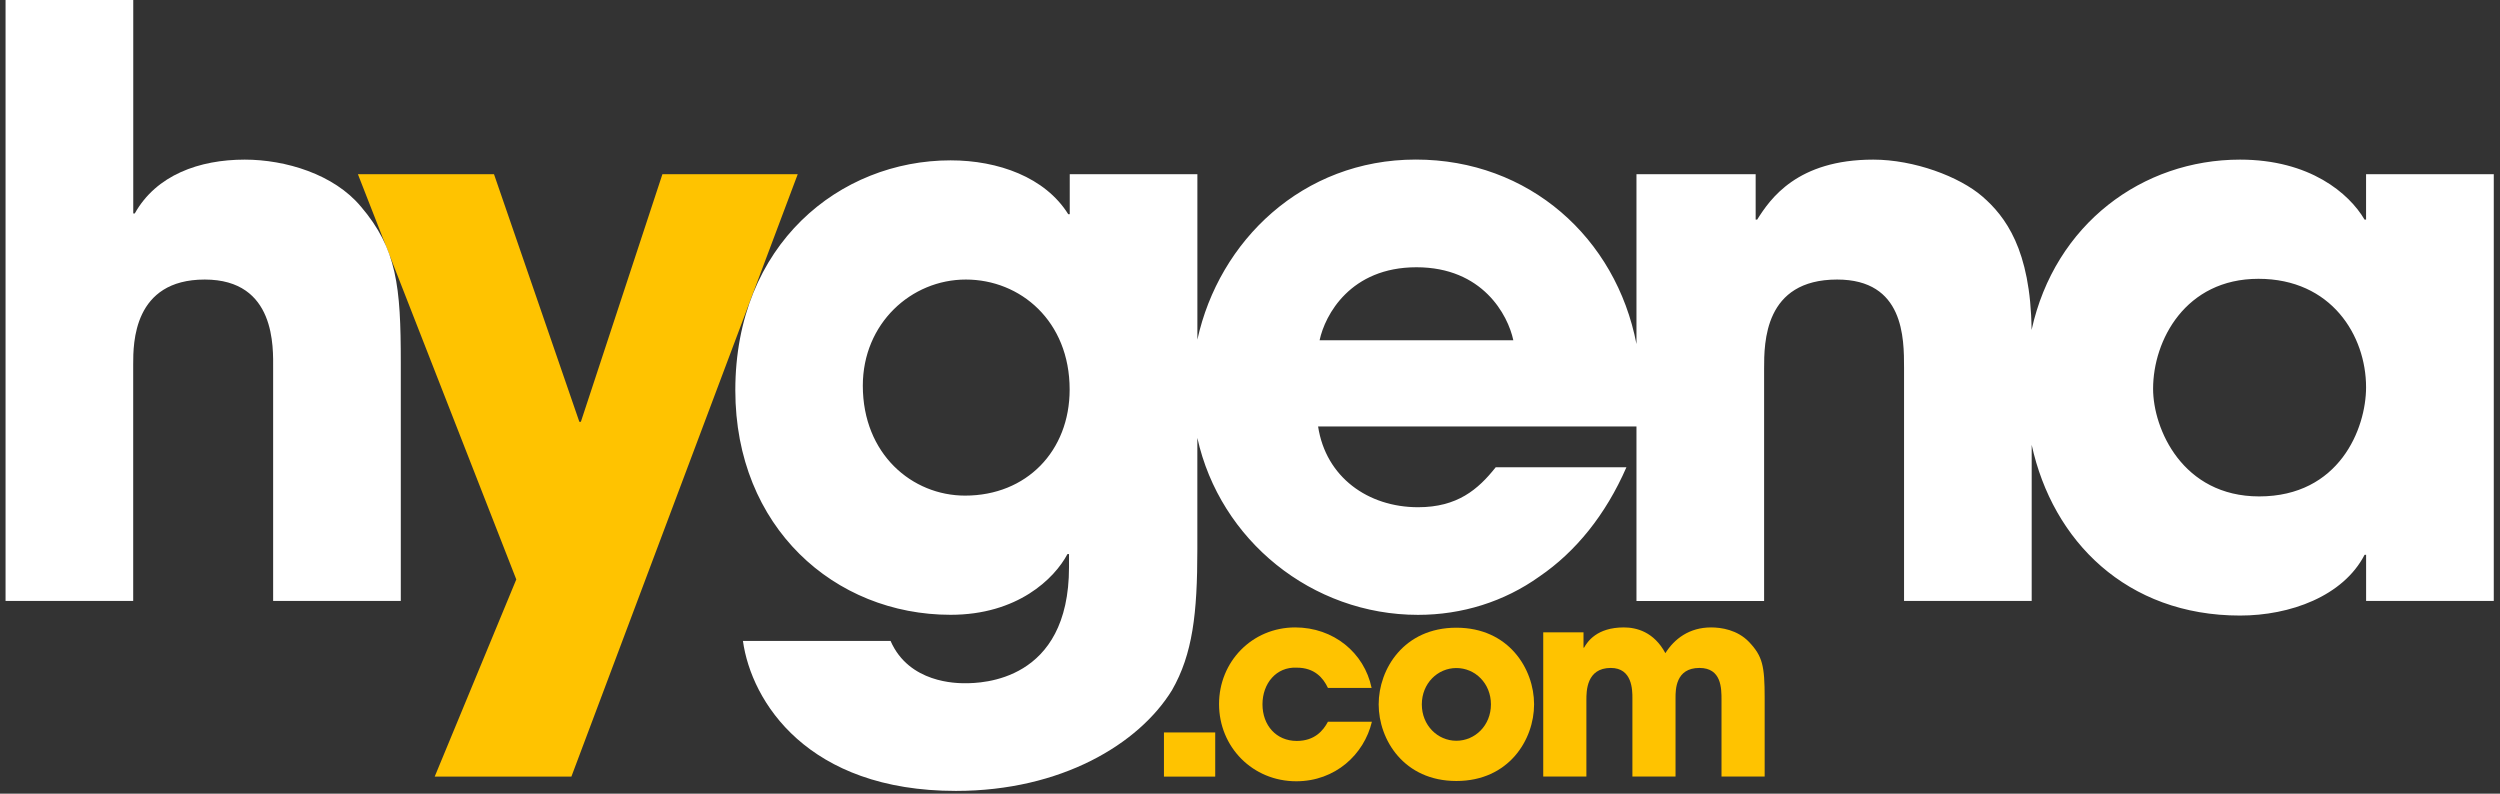 <svg width="126" height="40" viewBox="0 0 126 40" fill="none" xmlns="http://www.w3.org/2000/svg">
<rect x="0" y="0" width="126" height="40" fill="#333333" stroke="none"/>
<g clip-path="url(#clip0_237_3928)">
<g clip-path="url(#clip1_237_3928)">
<path d="M40.205 8.781H33.385L29.276 21.259H29.199L24.898 8.781H18.039L26.021 29.203L21.909 39.141H28.798L40.205 8.781Z" fill="#FFC300"/>
<path d="M61.247 39.141H58.663V36.915H61.247V39.141Z" fill="#FFC300"/>
<path d="M69.143 36.377C68.749 38.028 67.296 39.376 65.331 39.376C63.131 39.376 61.44 37.648 61.44 35.485C61.44 33.35 63.103 31.622 65.278 31.622C67.203 31.622 68.761 32.893 69.129 34.672H66.928C66.693 34.174 66.26 33.65 65.357 33.65C64.323 33.599 63.629 34.449 63.629 35.496C63.629 36.558 64.323 37.343 65.357 37.343C66.26 37.343 66.693 36.819 66.928 36.374H69.143V36.377Z" fill="#FFC300"/>
<path d="M73.401 31.636C76.046 31.636 77.318 33.718 77.318 35.499C77.318 37.28 76.046 39.362 73.401 39.362C70.756 39.362 69.485 37.28 69.485 35.499C69.485 33.718 70.756 31.636 73.401 31.636ZM73.401 37.334C74.344 37.334 75.143 36.561 75.143 35.501C75.143 34.439 74.344 33.669 73.401 33.669C72.458 33.669 71.66 34.442 71.66 35.501C71.66 36.561 72.458 37.334 73.401 37.334Z" fill="#FFC300"/>
<path d="M77.779 31.871H79.809V32.644H79.835C80.005 32.344 80.477 31.622 81.84 31.622C82.482 31.622 83.358 31.846 83.935 32.919C84.38 32.211 85.127 31.622 86.24 31.622C86.75 31.622 87.563 31.741 88.152 32.355C88.834 33.075 88.939 33.559 88.939 35.171V39.138H86.764V35.275C86.764 34.686 86.764 33.664 85.651 33.664C84.447 33.664 84.447 34.763 84.447 35.171V39.138H82.273V35.182C82.273 34.789 82.273 33.664 81.185 33.664C79.954 33.664 79.954 34.842 79.954 35.275V39.138H77.779V31.869V31.871Z" fill="#FFC300"/>
<path d="M119.25 8.78V11.067H119.173C118.398 9.749 116.421 8.045 112.896 8.045C107.99 8.045 103.568 11.279 102.392 16.629C102.348 12.562 101.056 10.895 99.915 9.905C98.753 8.897 96.467 8.045 94.413 8.045C90.576 8.045 89.221 10.021 88.562 11.067H88.485V8.78H82.478V17.34C81.446 11.989 77.064 8.042 71.355 8.042C65.645 8.042 61.436 12.145 60.348 17.118V8.78H53.915V10.794H53.838C52.676 8.934 50.31 8.082 47.91 8.082C42.329 8.082 37.06 12.306 37.06 19.67C37.06 26.569 42.059 30.986 47.91 30.986C51.282 30.986 53.142 29.166 53.801 27.924H53.878V28.584C53.878 34.358 49.461 34.435 48.646 34.435C48.22 34.435 45.817 34.435 44.885 32.304H37.444C37.87 35.366 40.699 39.862 48.178 39.862C53.486 39.862 57.401 37.499 59.068 34.786C60.113 32.965 60.346 30.912 60.346 27.694V22.069C61.489 27.233 66.127 30.989 71.469 30.989C73.678 30.989 75.809 30.33 77.593 29.052C79.413 27.81 80.924 25.95 81.972 23.549H75.385C74.493 24.674 73.448 25.564 71.471 25.564C68.952 25.564 66.821 24.052 66.432 21.494H82.478V30.29H88.911V18.585C88.911 17.267 88.911 14.089 92.592 14.089C95.964 14.089 95.964 17.035 95.964 18.546V30.288H102.397V22.42C103.454 27.266 107.182 31.024 112.898 31.024C115.418 31.024 118.091 30.055 119.176 27.962H119.252V30.288H125.686V8.78H119.252H119.25ZM48.641 24.979C45.968 24.979 43.486 22.886 43.486 19.438C43.486 16.299 45.928 14.089 48.678 14.089C51.428 14.089 53.91 16.182 53.91 19.631C53.91 22.732 51.74 24.979 48.639 24.979H48.641ZM66.507 17.151C66.779 15.873 68.058 13.47 71.39 13.47C74.722 13.47 76.002 15.873 76.272 17.151H66.507ZM113.864 25.019C109.99 25.019 108.516 21.608 108.516 19.593C108.516 17.151 110.144 14.052 113.825 14.052C117.506 14.052 119.25 16.921 119.25 19.517C119.25 21.61 117.895 25.019 113.862 25.019H113.864Z" fill="white"/>
<path d="M18.186 10.408C16.83 8.78 14.388 8.045 12.334 8.045C10.048 8.045 7.878 8.82 6.793 10.757H6.716V0H0.28V30.288H6.713V18.352C6.713 17.307 6.713 14.089 10.318 14.089C13.922 14.089 13.766 17.538 13.766 18.585V30.288H20.2V18.273C20.2 14.436 20.006 12.539 18.186 10.406V10.408Z" fill="white"/>
</g>
</g>
<defs>
<clipPath id="clip0_237_3928">
<rect width="125.44" height="40" fill="white" transform="translate(0.28)"/>
</clipPath>
<clipPath id="clip1_237_3928">
<rect width="125.44" height="40" fill="white" transform="translate(0.28)"/>
</clipPath>
</defs>
</svg>
